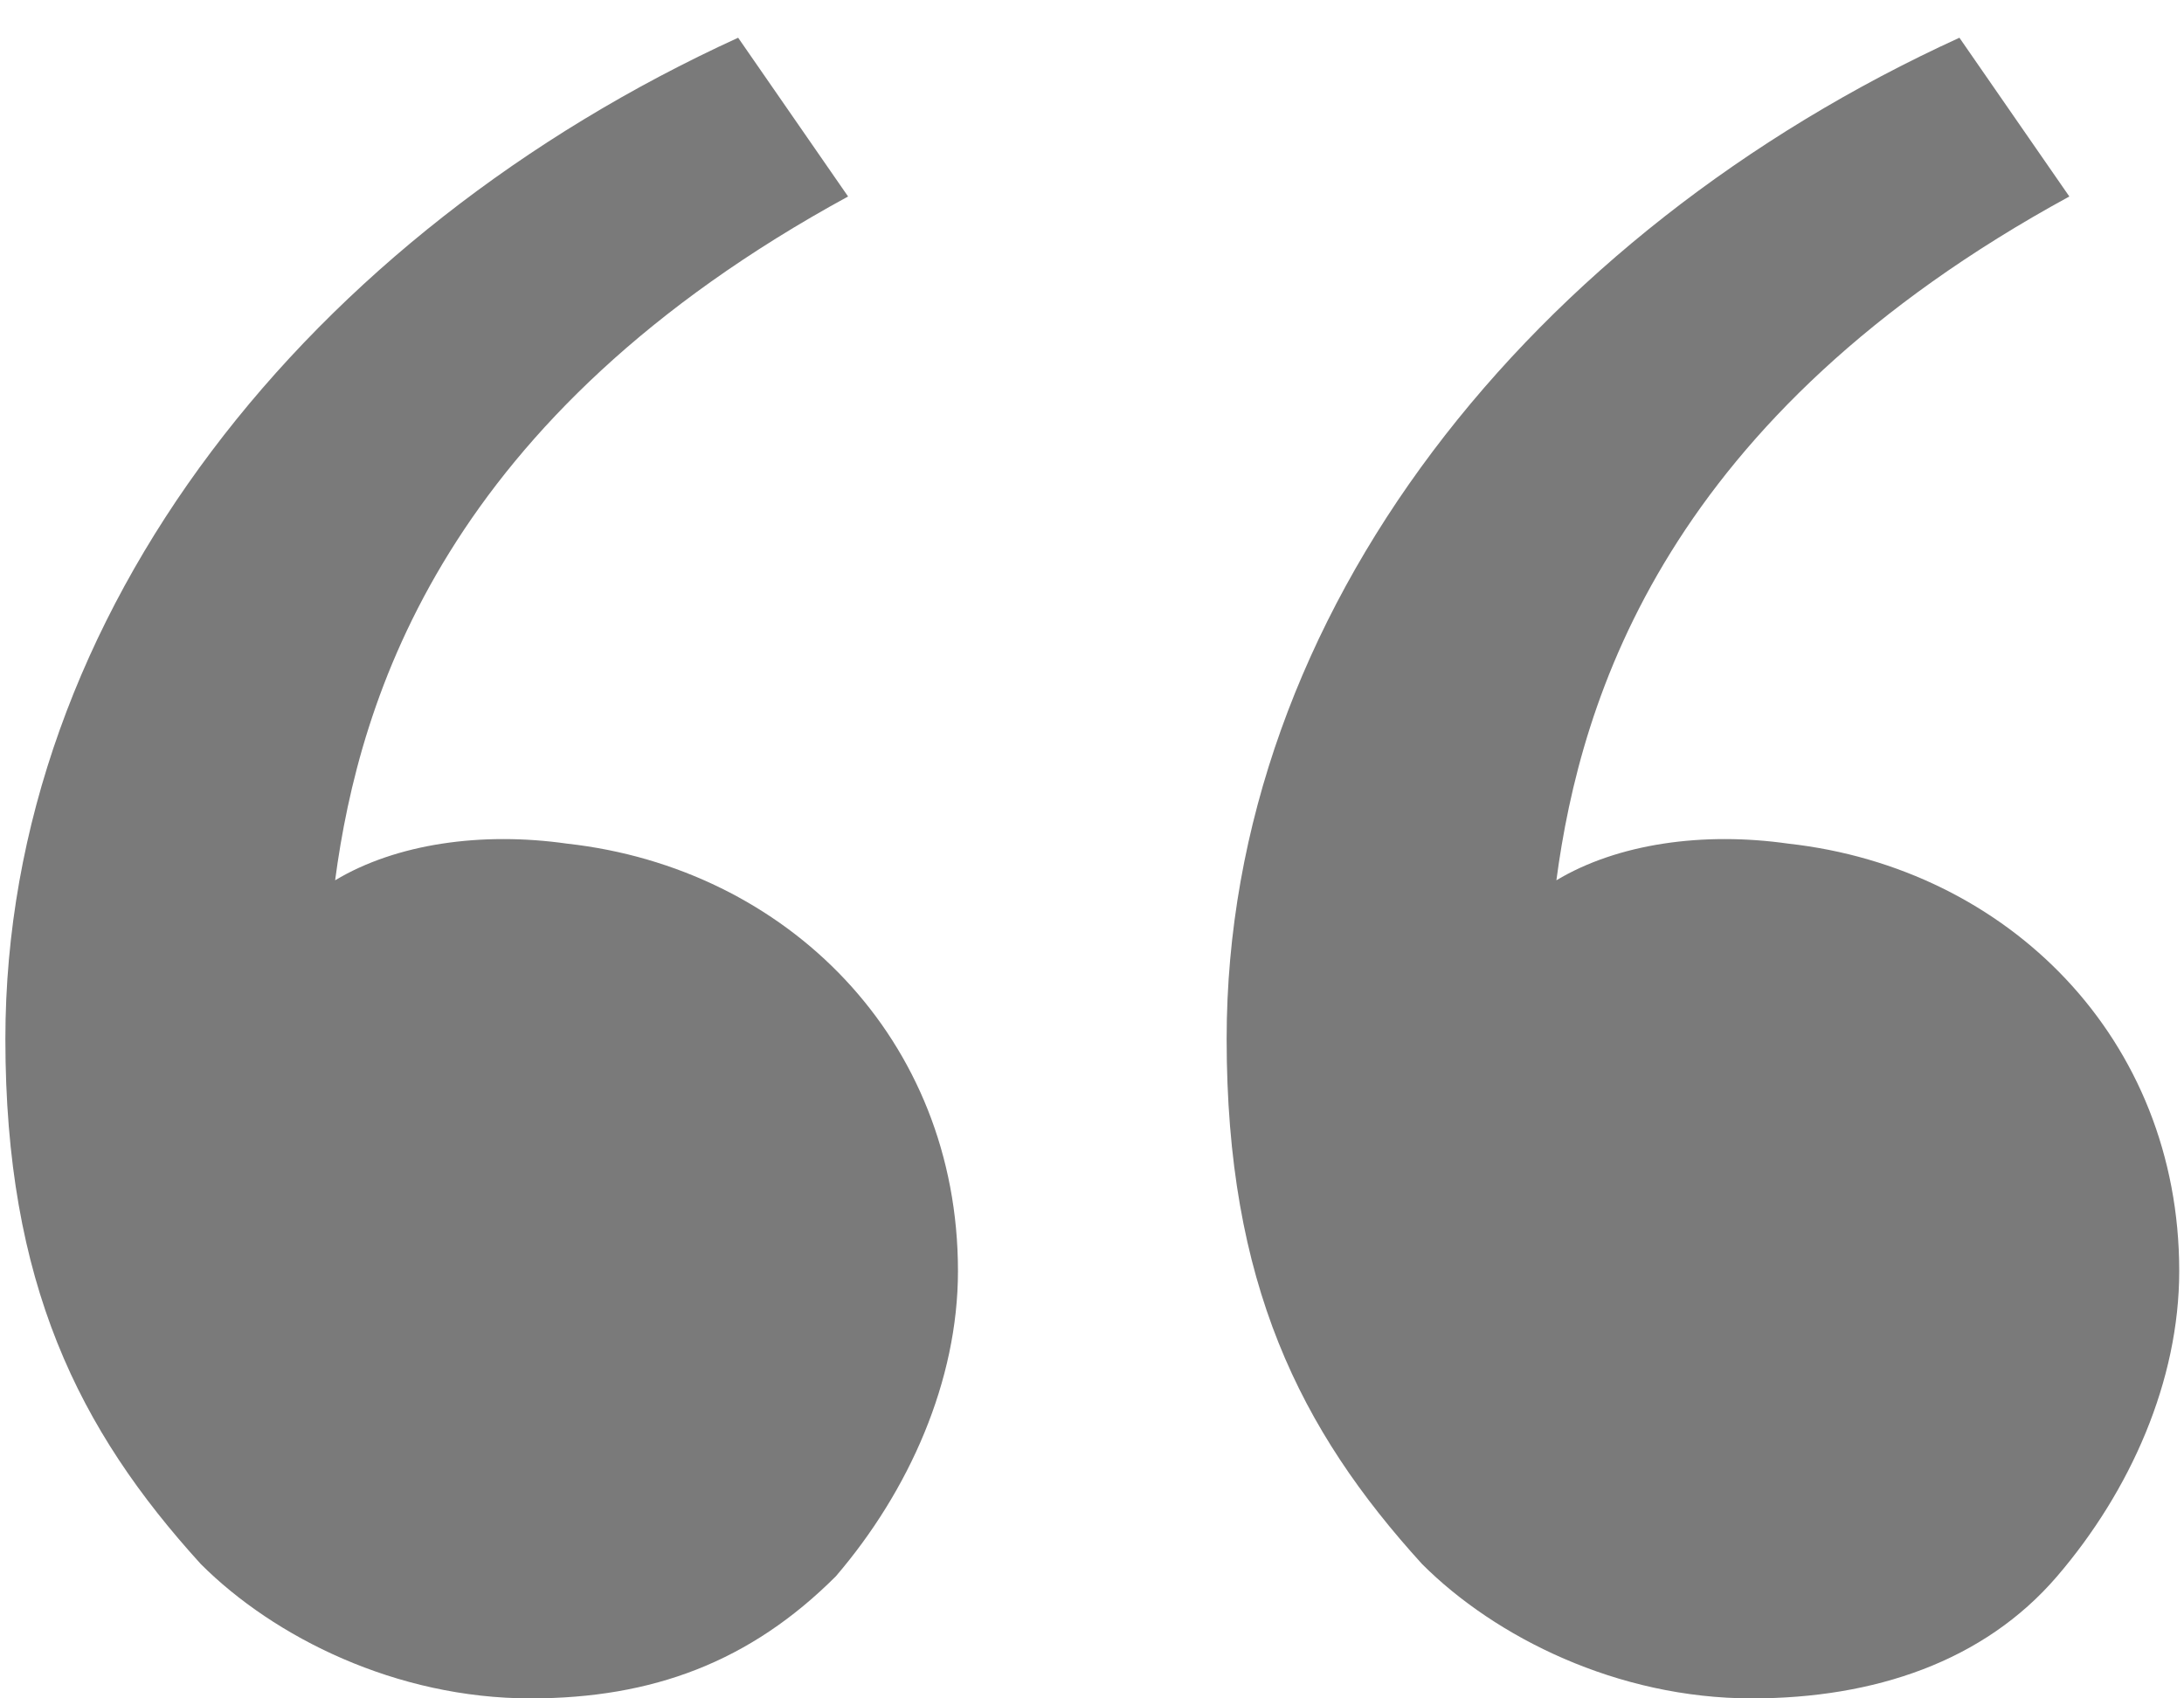 <svg width="54" height="42" viewBox="0 0 54 42" fill="none" xmlns="http://www.w3.org/2000/svg">
<path d="M4.965 38.678C1.945 35.357 0.133 31.733 0.133 25.694C0.133 15.126 7.682 5.765 18.251 0.933L20.969 4.859C11.004 10.294 8.89 17.239 8.286 21.769C9.796 20.863 11.91 20.561 14.024 20.863C19.459 21.467 23.686 25.694 23.686 31.431C23.686 34.149 22.478 36.867 20.667 38.98C18.553 41.094 16.137 42 13.118 42C9.796 42 6.776 40.49 4.965 38.678ZM35.161 38.678C32.141 35.357 30.329 31.733 30.329 25.694C30.329 15.126 37.878 5.765 48.447 0.933L51.165 4.859C41.2 10.294 39.086 17.239 38.482 21.769C39.992 20.863 42.106 20.561 44.22 20.863C49.655 21.467 53.882 25.694 53.882 31.431C53.882 34.149 52.675 36.867 50.863 38.98C49.051 41.094 46.333 42 43.314 42C39.992 42 36.972 40.49 35.161 38.678Z" fill="#7A7A7A"/>
</svg>
